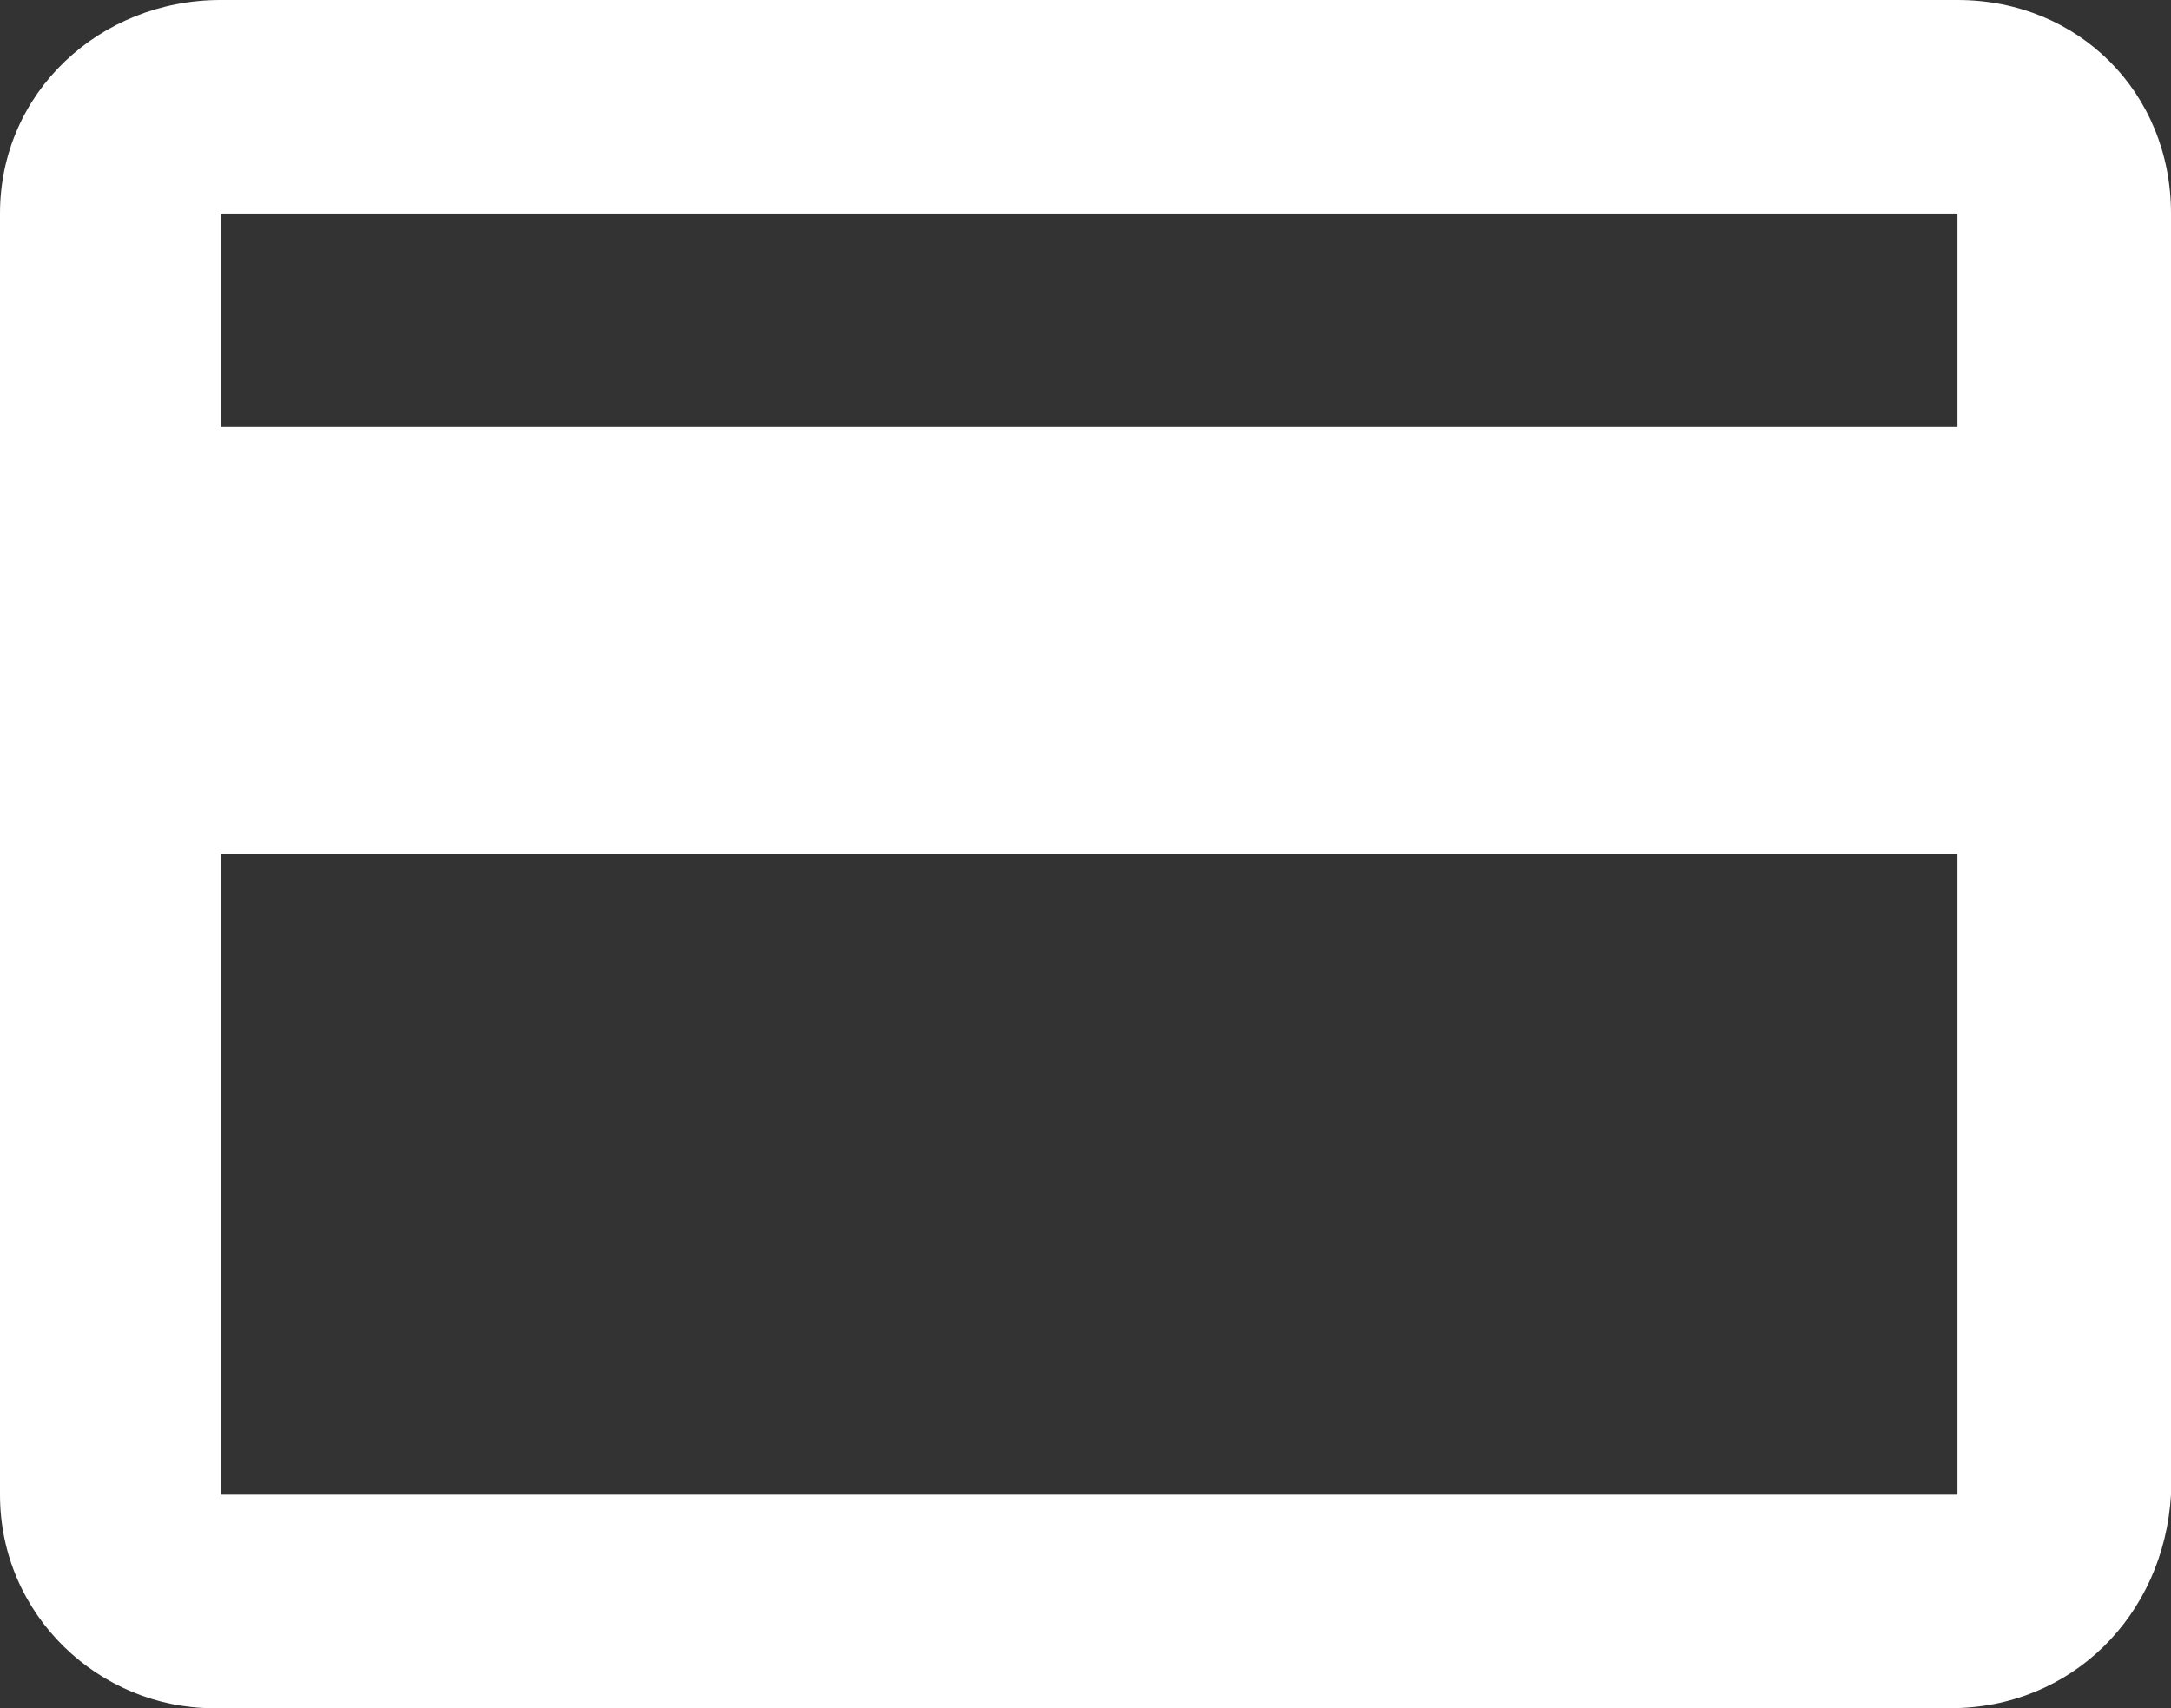 <?xml version="1.0" encoding="UTF-8"?>
<svg id="Calque_1" xmlns="http://www.w3.org/2000/svg" width="30.5" height="24" xmlns:x="http://ns.adobe.com/Extensibility/1.0/" version="1.1" viewBox="0 0 30.5 24">
  <rect x="0" y="0" width="30.5" height="24" fill="#333333" stroke="none"/>
  <!-- Generator: Adobe Illustrator 29.6.1, SVG Export Plug-In . SVG Version: 2.1.1 Build 9)  -->
  <defs>
    <style>
      .st0 {
        fill: #fff;
      }
    </style>
  </defs>
  <path id="Icon_ionic-md-card" class="st0" d="M27.5,0H3.1C1.4,0,0,1.3,0,3h0v18c0,1.7,1.4,3,3,3h24.4c1.7,0,3-1.3,3.1-3h0V3c0-1.7-1.3-3-3-3h0ZM27.5,21H3.1v-9h24.4v9ZM27.5,6H3.1v-3h24.4v3Z"/>
</svg>